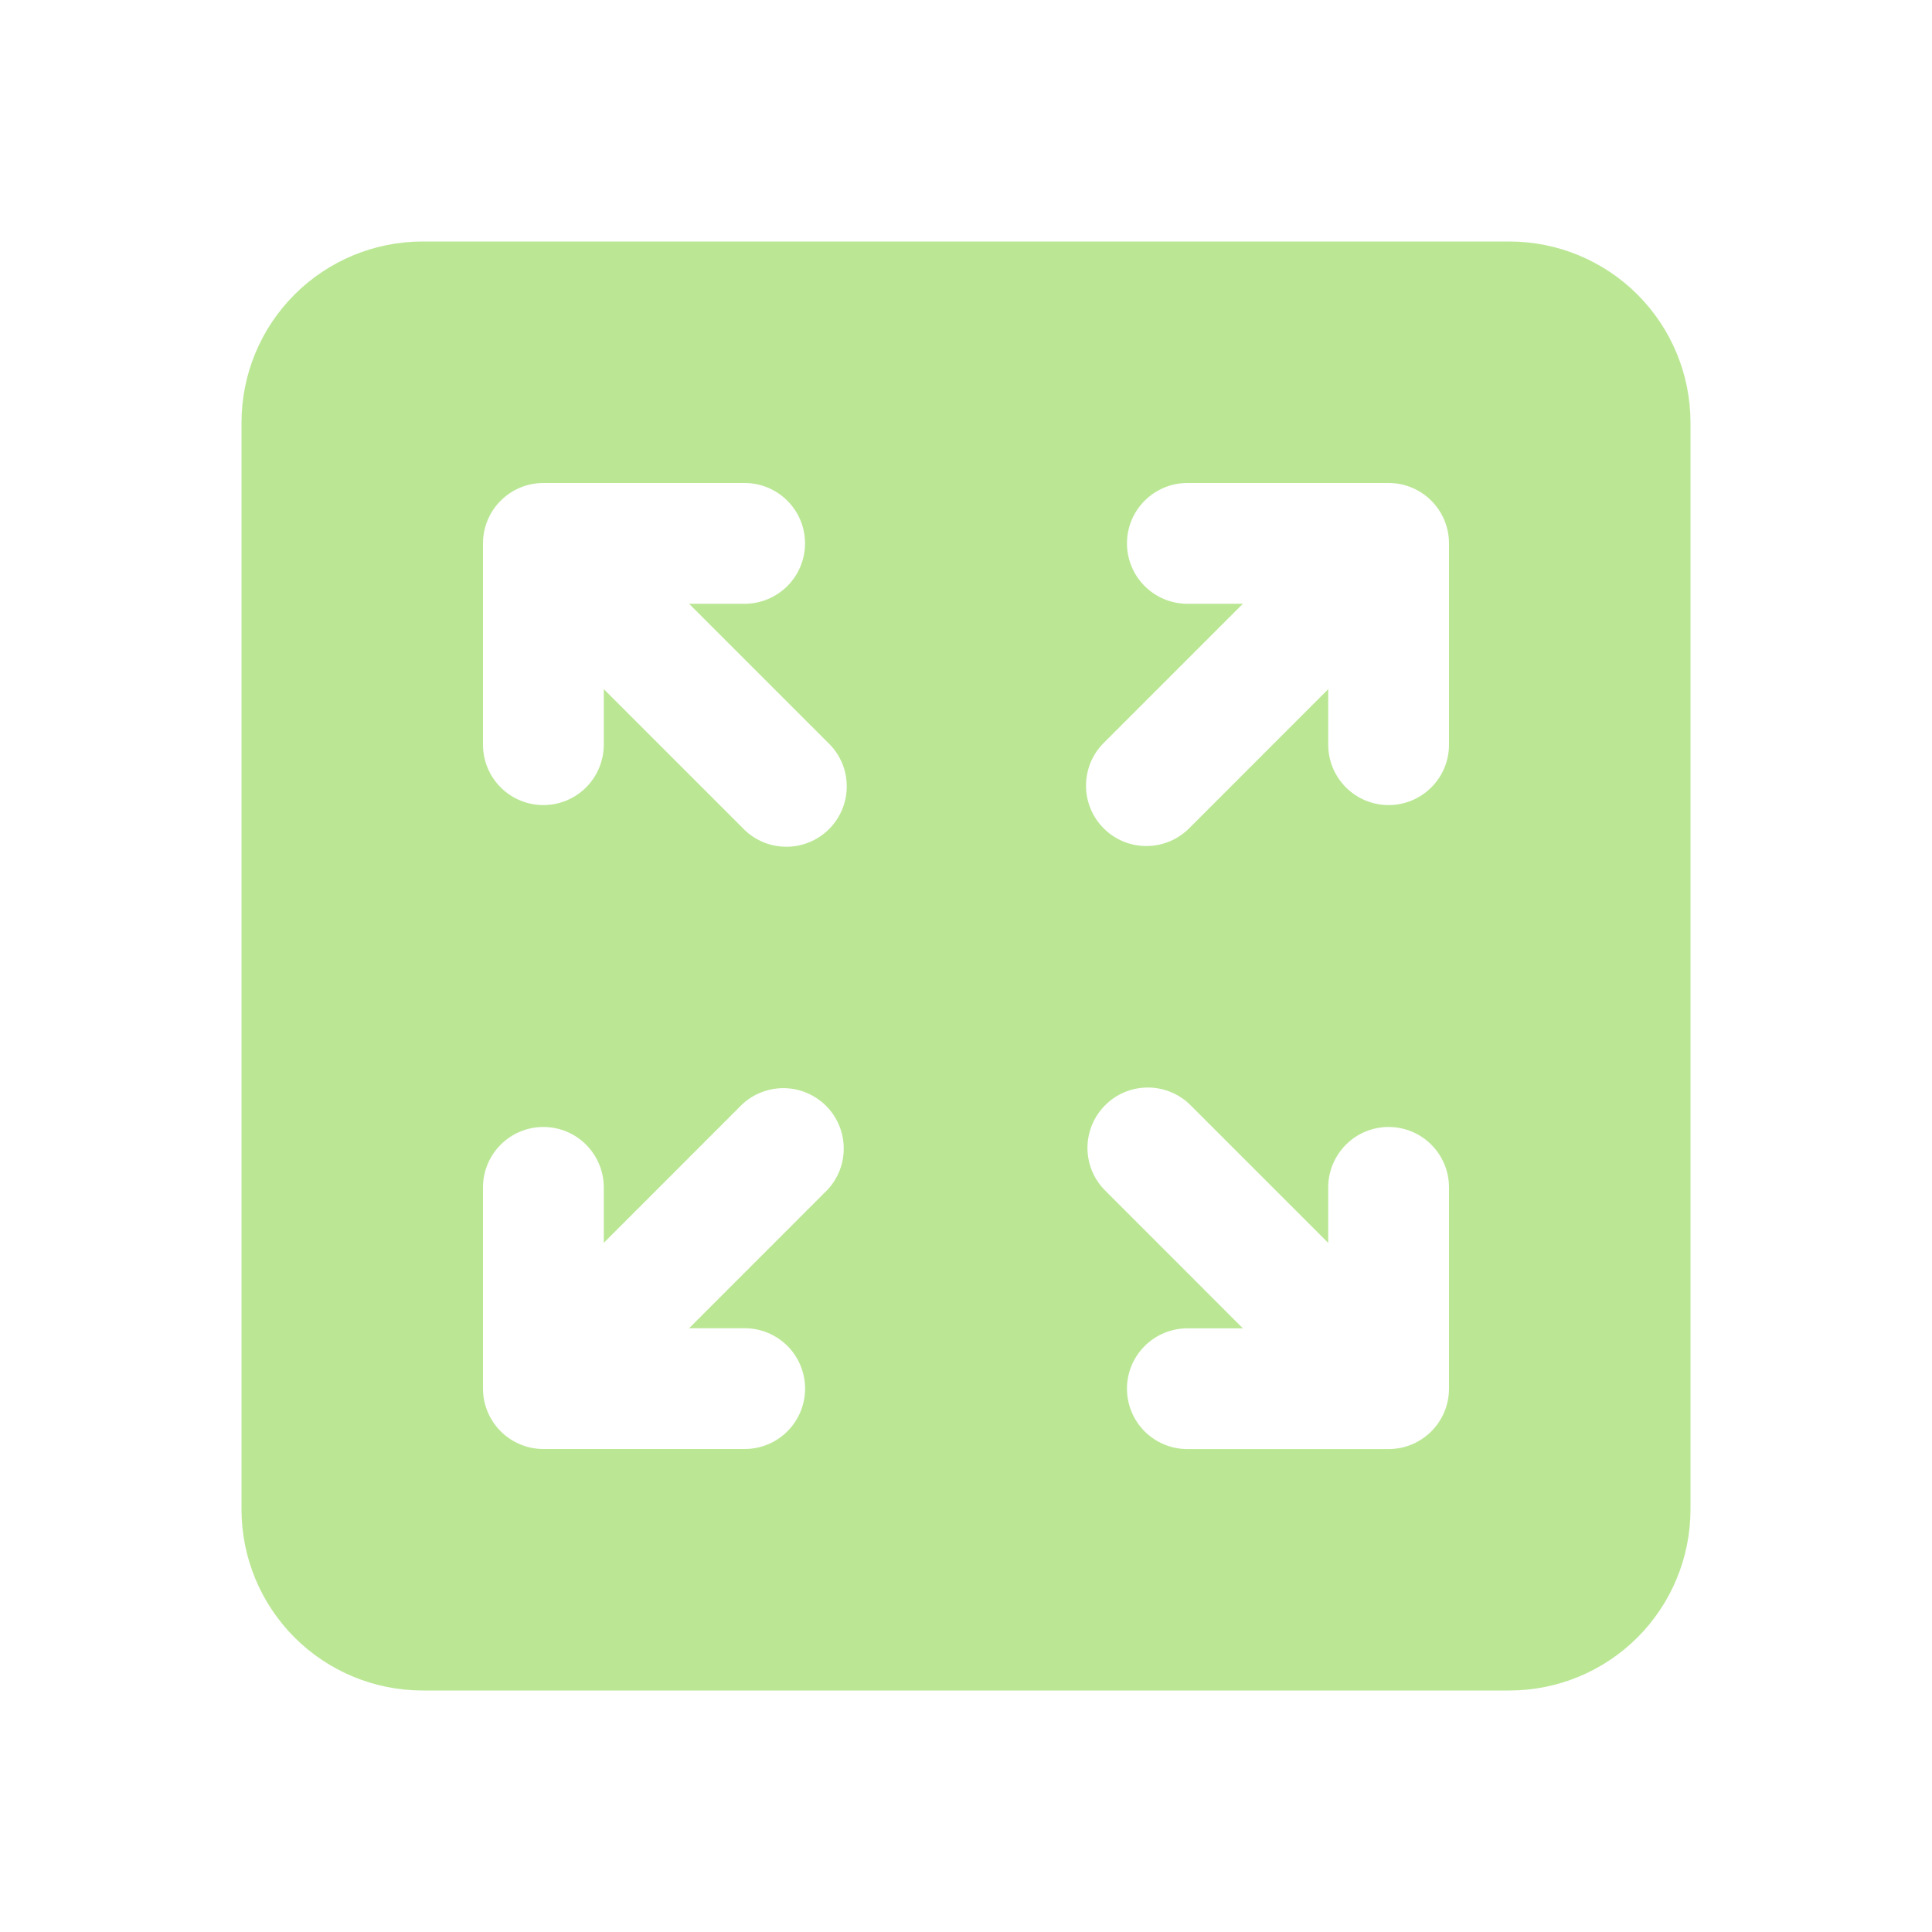 <svg width="31" height="31" viewBox="0 0 31 31" fill="none" xmlns="http://www.w3.org/2000/svg">
<path d="M6.781 3.875C6.01 3.875 5.271 4.181 4.726 4.726C4.181 5.271 3.875 6.01 3.875 6.781V24.219C3.875 24.989 4.181 25.729 4.726 26.274C5.271 26.819 6.01 27.125 6.781 27.125H24.219C24.989 27.125 25.729 26.819 26.274 26.274C26.819 25.729 27.125 24.989 27.125 24.219V6.781C27.125 6.01 26.819 5.271 26.274 4.726C25.729 4.181 24.989 3.875 24.219 3.875H6.781ZM7.75 8.719C7.75 8.462 7.852 8.215 8.034 8.034C8.215 7.852 8.462 7.75 8.719 7.75H11.948C12.205 7.75 12.451 7.852 12.633 8.034C12.815 8.215 12.917 8.462 12.917 8.719C12.917 8.976 12.815 9.222 12.633 9.404C12.451 9.585 12.205 9.688 11.948 9.688H11.057L13.278 11.909C13.373 11.998 13.45 12.105 13.503 12.224C13.556 12.342 13.584 12.471 13.586 12.601C13.589 12.731 13.565 12.86 13.516 12.981C13.467 13.101 13.395 13.211 13.303 13.303C13.211 13.395 13.101 13.467 12.981 13.516C12.86 13.565 12.731 13.589 12.601 13.586C12.471 13.584 12.342 13.556 12.224 13.503C12.105 13.45 11.998 13.373 11.909 13.278L9.688 11.057V11.949C9.688 12.206 9.585 12.453 9.404 12.634C9.222 12.816 8.976 12.918 8.719 12.918C8.462 12.918 8.215 12.816 8.034 12.634C7.852 12.453 7.75 12.206 7.75 11.949V8.719ZM22.966 22.967C22.784 23.149 22.538 23.251 22.281 23.251H19.052C18.795 23.251 18.549 23.149 18.367 22.968C18.185 22.786 18.083 22.54 18.083 22.282C18.083 22.026 18.185 21.779 18.367 21.598C18.549 21.416 18.795 21.314 19.052 21.314H19.943L17.722 19.092C17.545 18.91 17.447 18.665 17.449 18.411C17.451 18.157 17.553 17.914 17.733 17.734C17.912 17.554 18.155 17.452 18.409 17.45C18.663 17.448 18.908 17.545 19.091 17.722L21.312 19.943V19.052C21.312 18.795 21.415 18.549 21.596 18.367C21.778 18.185 22.024 18.083 22.281 18.083C22.538 18.083 22.785 18.185 22.966 18.367C23.148 18.549 23.25 18.795 23.25 19.052V22.282C23.25 22.539 23.148 22.786 22.966 22.967ZM23.25 8.72V11.949C23.25 12.206 23.148 12.453 22.966 12.634C22.785 12.816 22.538 12.918 22.281 12.918C22.024 12.918 21.778 12.816 21.596 12.634C21.415 12.453 21.312 12.206 21.312 11.949V11.058L19.091 13.28C19.001 13.372 18.895 13.446 18.776 13.497C18.658 13.547 18.531 13.574 18.402 13.575C18.274 13.576 18.146 13.552 18.027 13.503C17.908 13.454 17.8 13.382 17.709 13.291C17.618 13.2 17.546 13.092 17.498 12.973C17.449 12.854 17.424 12.726 17.426 12.597C17.427 12.469 17.454 12.342 17.504 12.223C17.555 12.105 17.629 11.998 17.722 11.909L19.943 9.688H19.052C18.795 9.688 18.549 9.585 18.367 9.404C18.185 9.222 18.083 8.976 18.083 8.719C18.083 8.462 18.185 8.215 18.367 8.034C18.549 7.852 18.795 7.75 19.052 7.75H22.281C22.538 7.75 22.785 7.852 22.966 8.034C23.148 8.215 23.25 8.463 23.25 8.72ZM8.034 22.966C7.852 22.784 7.75 22.538 7.75 22.281V19.052C7.75 18.795 7.852 18.549 8.034 18.367C8.215 18.185 8.462 18.083 8.719 18.083C8.976 18.083 9.222 18.185 9.404 18.367C9.585 18.549 9.688 18.795 9.688 19.052V19.942L11.909 17.72C12.093 17.549 12.336 17.456 12.587 17.46C12.838 17.465 13.077 17.567 13.255 17.744C13.432 17.922 13.534 18.161 13.538 18.412C13.543 18.663 13.45 18.906 13.278 19.09L11.057 21.312H11.949C12.206 21.312 12.453 21.415 12.634 21.596C12.816 21.778 12.918 22.024 12.918 22.281C12.918 22.538 12.816 22.785 12.634 22.966C12.453 23.148 12.206 23.25 11.949 23.25H8.719C8.462 23.25 8.216 23.148 8.034 22.966Z" fill="#BBE795"/>
</svg>
